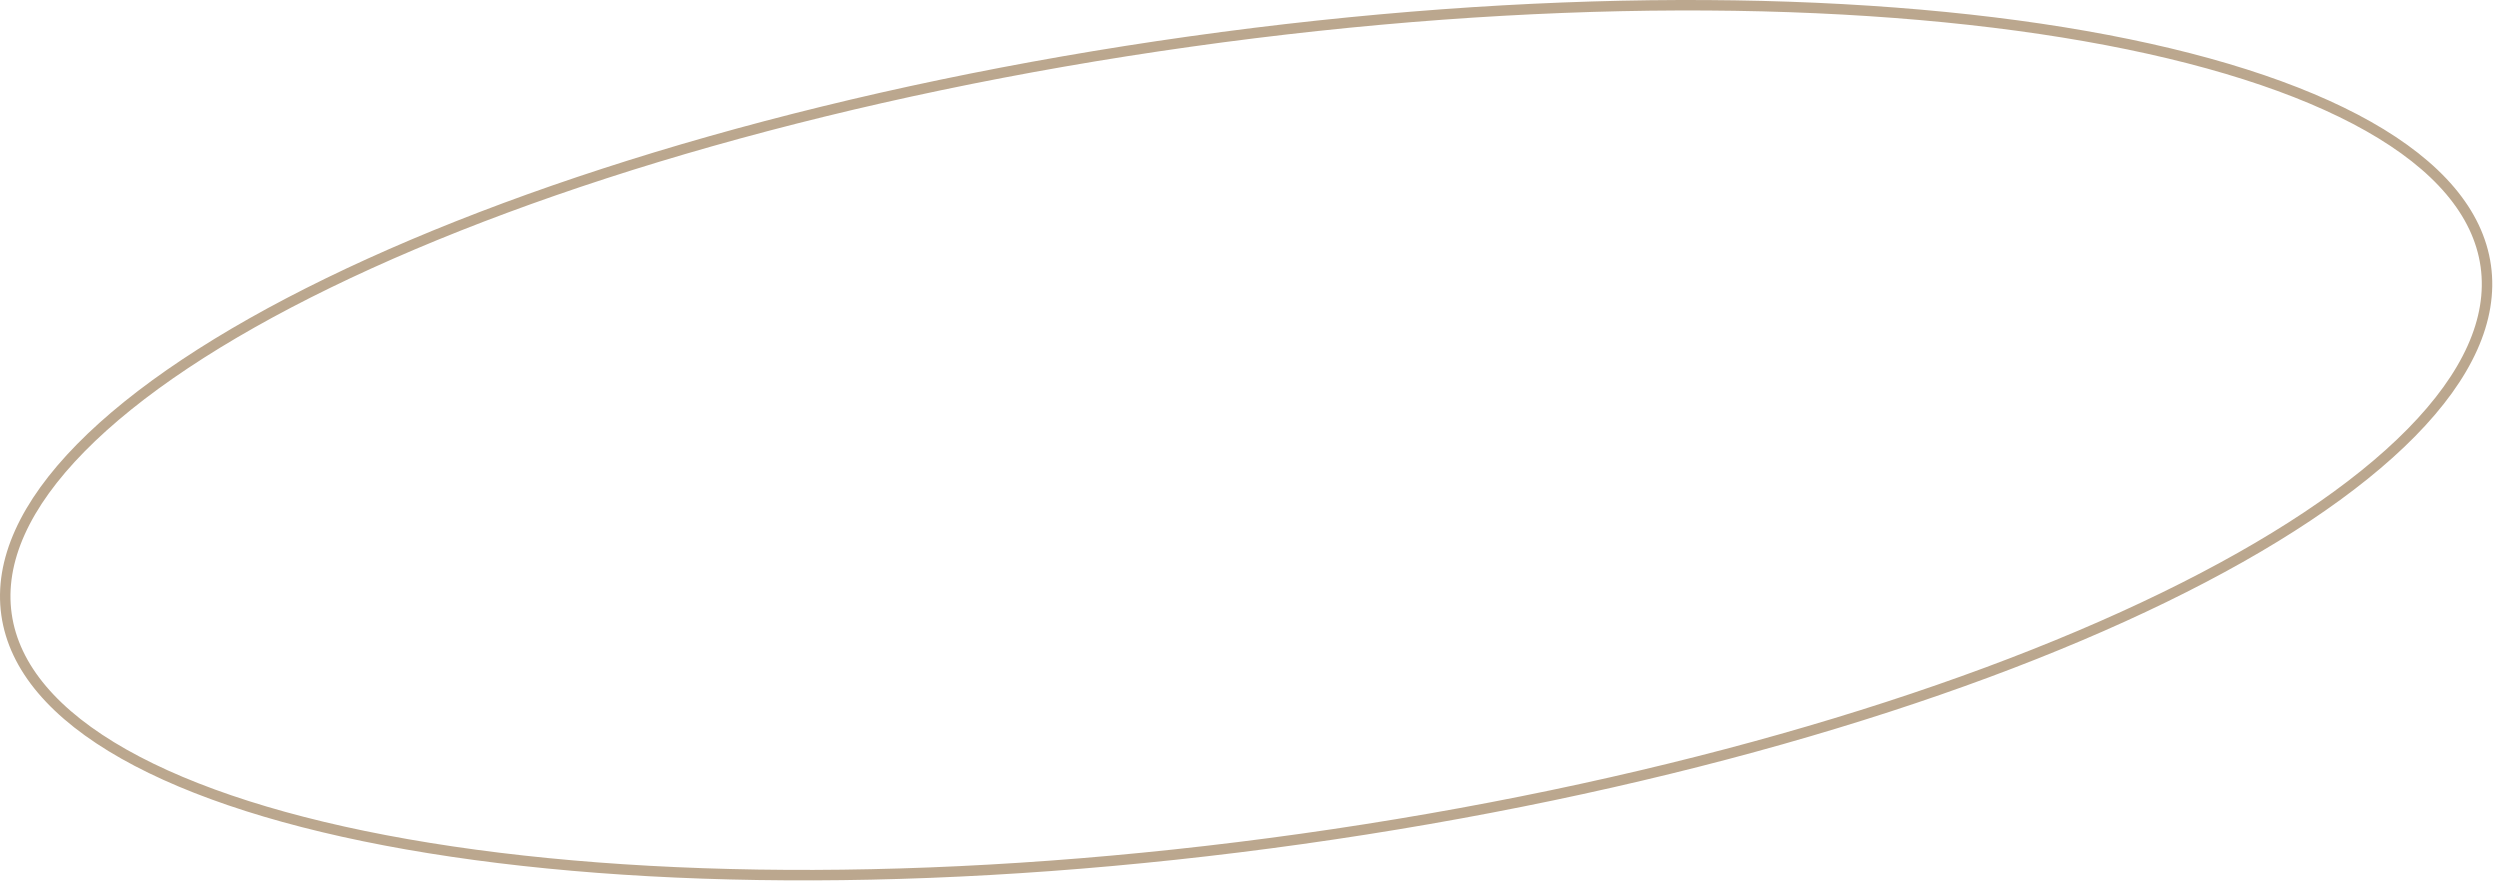 <?xml version="1.0" encoding="UTF-8"?> <svg xmlns="http://www.w3.org/2000/svg" width="239" height="85" viewBox="0 0 239 85" fill="none"><path d="M113.774 3.973C146.599 -0.64 176.903 -0.497 199.357 3.451C210.586 5.426 219.823 8.347 226.425 12.08C233.036 15.818 236.922 20.319 237.64 25.427C238.358 30.534 235.863 35.933 230.539 41.348C225.221 46.757 217.147 52.111 206.897 57.104C186.402 67.088 157.311 75.579 124.486 80.192C91.661 84.805 61.357 84.662 38.904 80.714C27.675 78.74 18.438 75.818 11.836 72.085C5.225 68.347 1.339 63.845 0.621 58.738C-0.097 53.63 2.398 48.232 7.722 42.817C13.04 37.408 21.114 32.054 31.364 27.061C51.859 17.077 80.949 8.587 113.774 3.973Z" stroke="#BBA78E"></path></svg> 